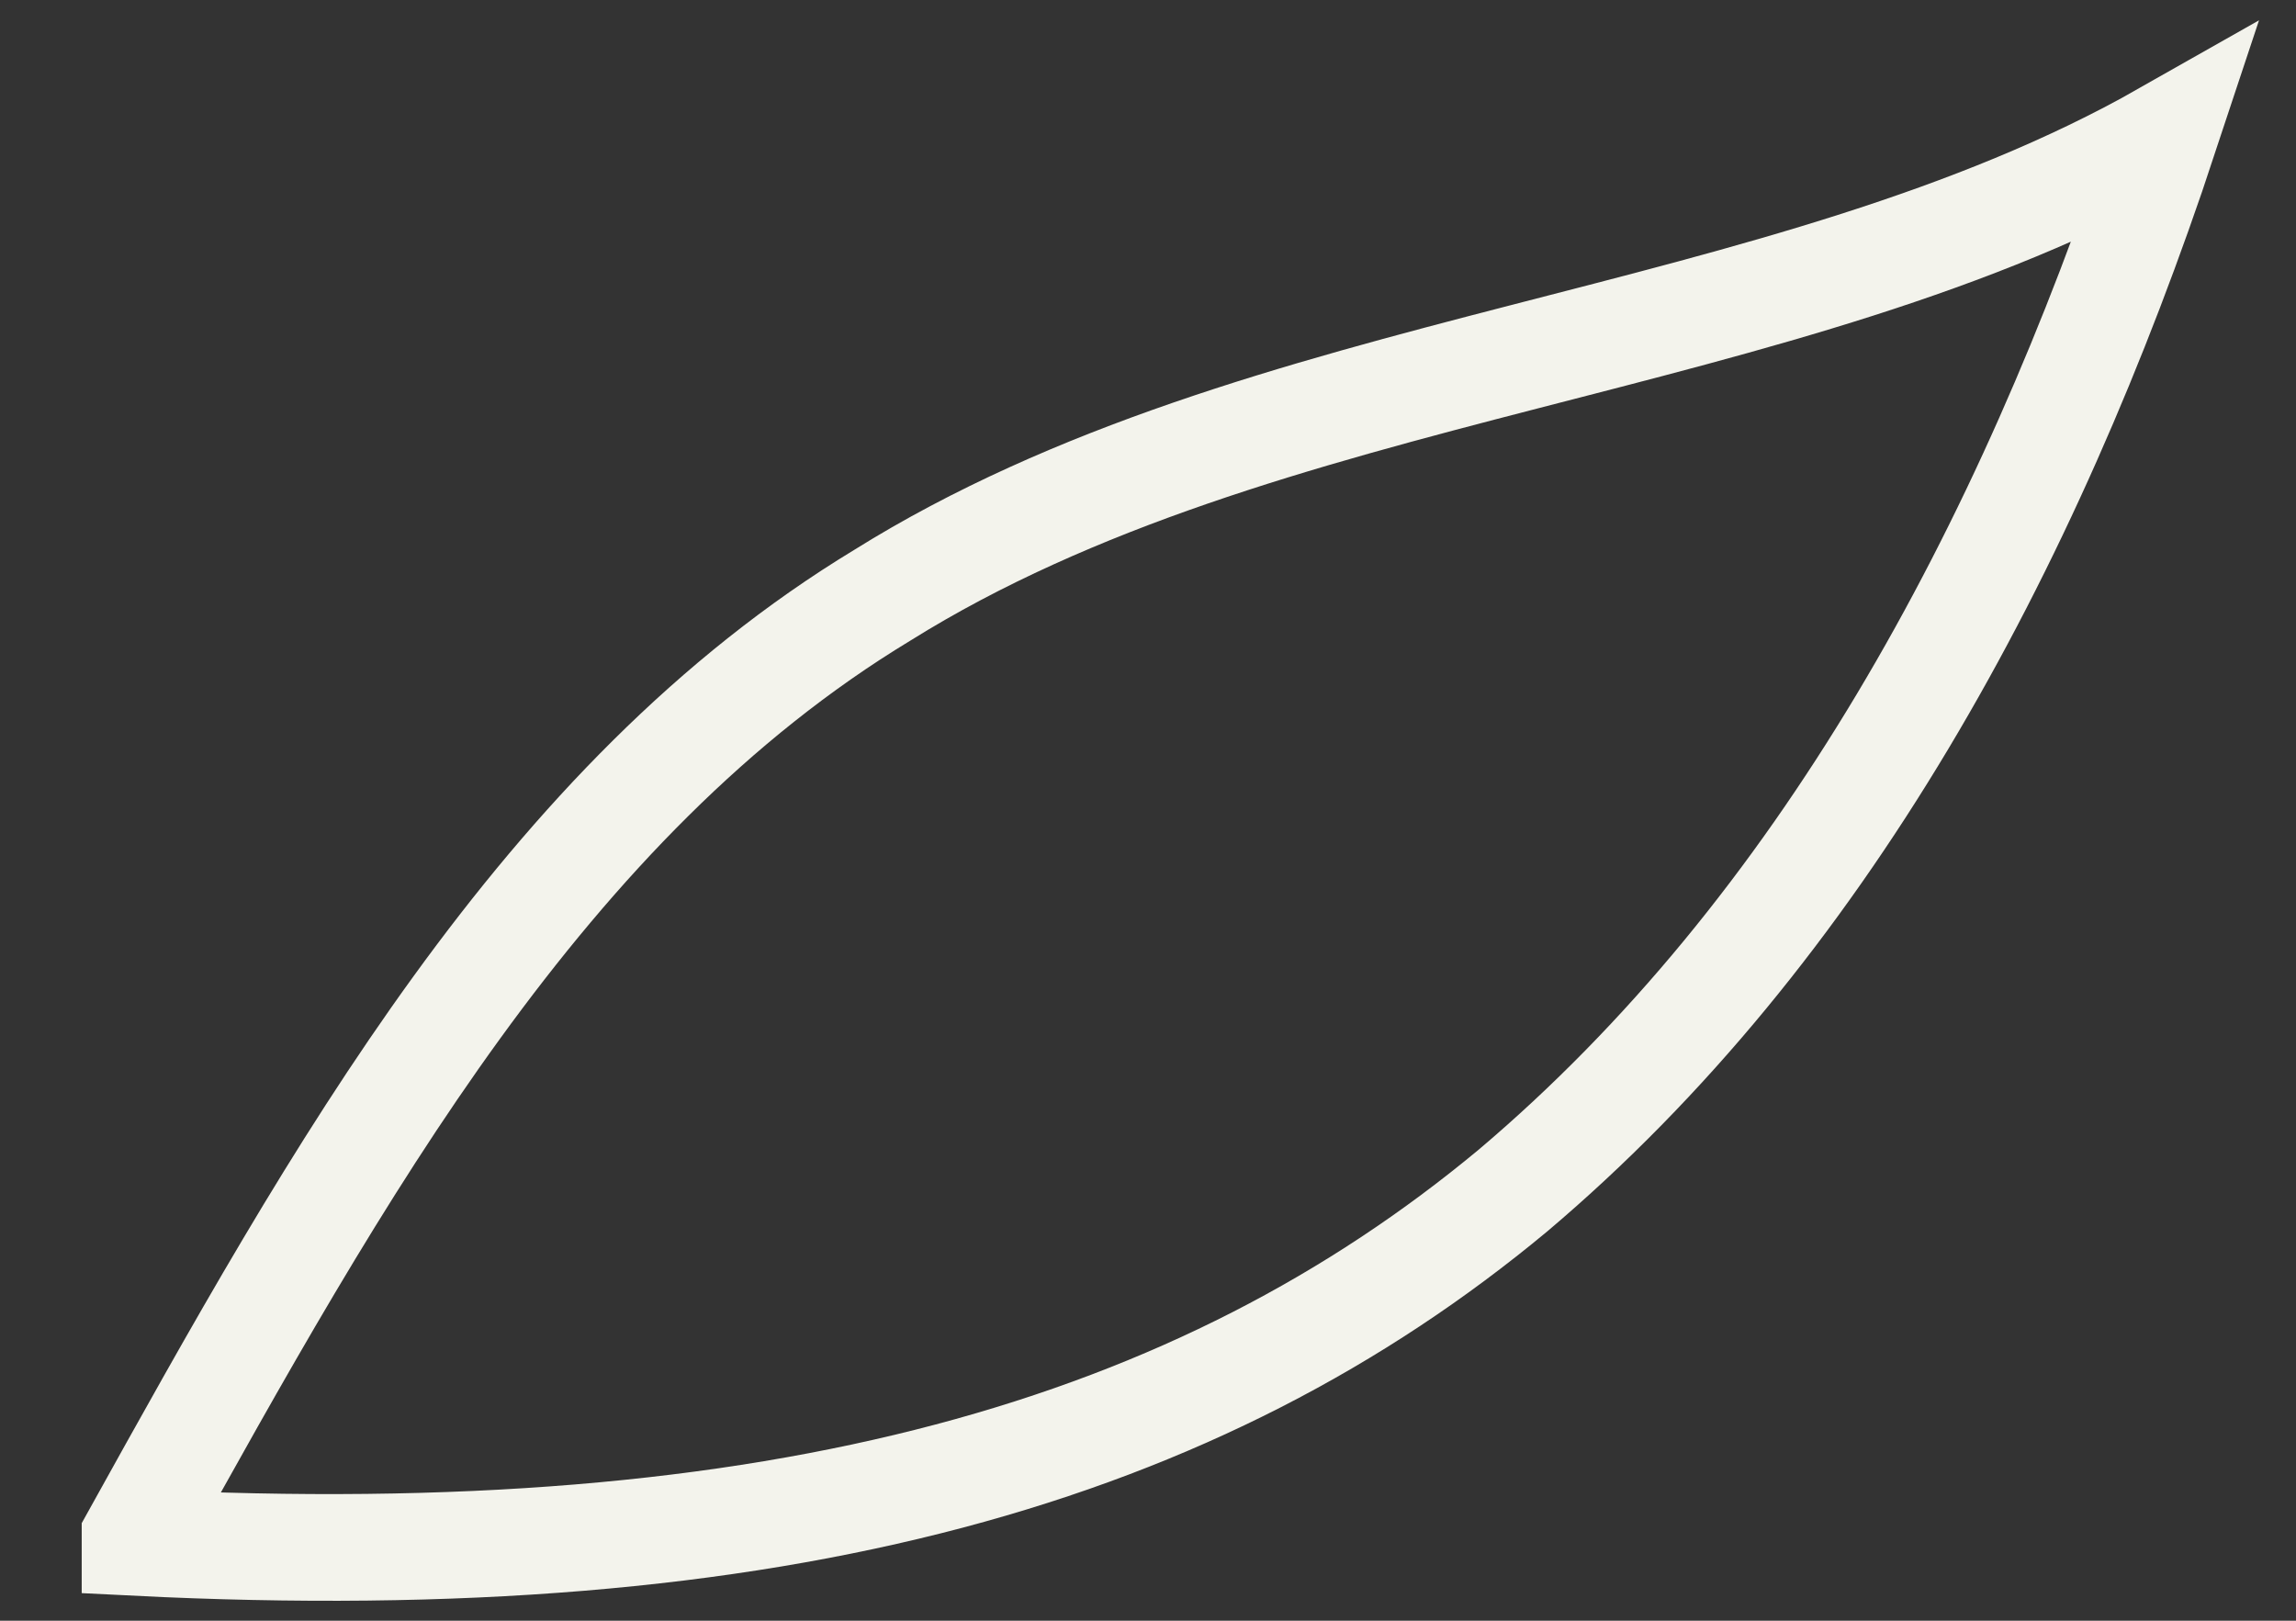 <?xml version="1.0" encoding="utf-8"?>
<svg xmlns="http://www.w3.org/2000/svg" fill="none" height="100%" overflow="visible" preserveAspectRatio="none" style="display: block;" viewBox="0 0 17 12" width="100%">
<rect x="0" y="0" width="17" height="12" fill="#333333" stroke="none"/>
<path d="M1 11.38C2.491 8.695 4.021 5.929 6.533 4.407C9.358 2.643 13.203 2.603 16.029 1C15.008 4.086 13.478 6.891 11.202 8.815C8.887 10.739 5.787 11.66 1 11.42V11.38Z" id="Vector" stroke="#F3F3EC" stroke-miterlimit="10" stroke-width="0.79"/>
</svg>